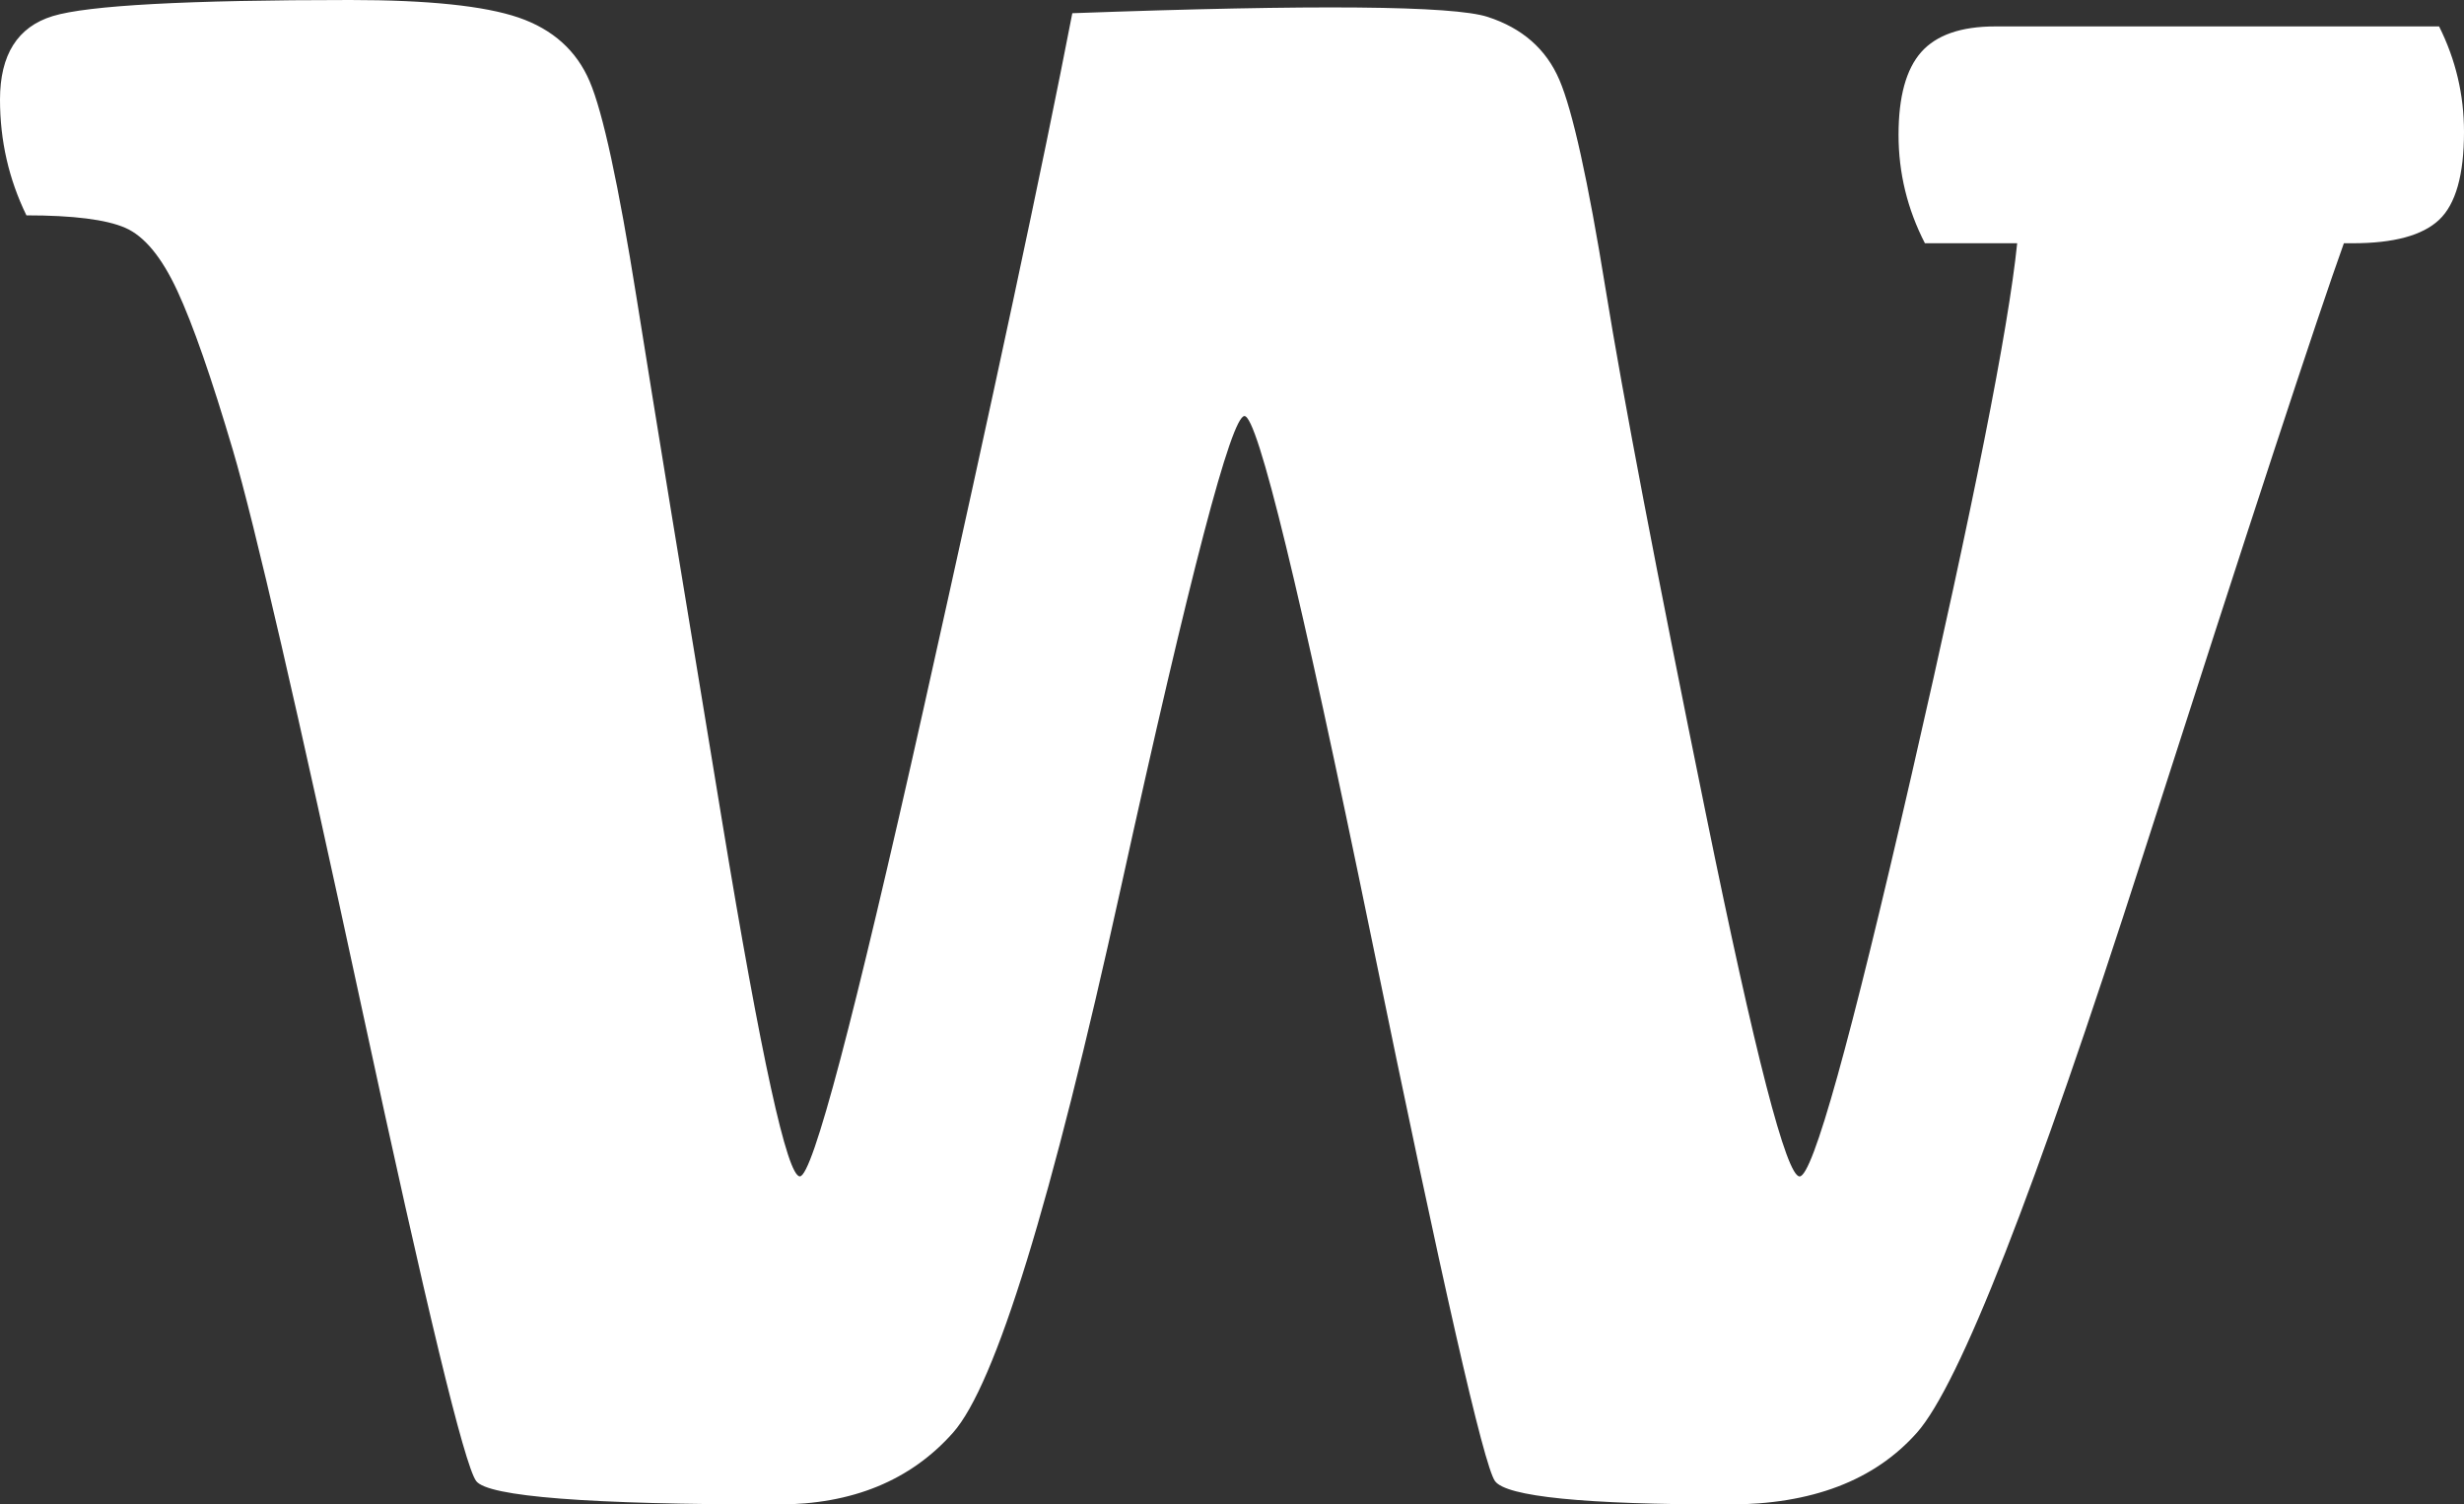 <svg xmlns="http://www.w3.org/2000/svg" id="Ebene_2" data-name="Ebene 2" viewBox="0 0 436.36 266.44"><rect x="0" y="0" width="436.36" height="266.44" fill="#333333" stroke="none"/><defs><style>      .cls-1 {        fill: #fff;      }    </style></defs><g id="Ebene_1-2" data-name="Ebene 1"><path class="cls-1" d="m415.09,43.07c-4.67,12.97-16.56,49.21-35.67,108.7-19.11,59.5-32.43,93.48-39.95,101.96-7.52,8.47-18.64,12.71-33.34,12.71-25.6,0-39.39-1.39-41.38-4.15-1.99-2.77-9.3-34.89-21.92-96.38-12.63-61.49-20.11-92.23-22.44-92.23s-9.64,27.89-21.92,83.67c-12.28,55.78-22.18,87.9-29.7,96.38-7.52,8.47-17.86,12.71-31,12.71-33.55,0-51.37-1.39-53.44-4.15-2.08-2.77-8.82-30.65-20.24-83.67-11.42-53.01-19.03-85.95-22.83-98.84-3.81-12.88-7.09-22.31-9.86-28.28-2.77-5.97-5.84-9.68-9.21-11.15-3.37-1.47-9.21-2.21-17.51-2.21C1.56,31.74,0,24.91,0,17.64,0,9.69,3.11,4.76,9.34,2.85,15.57.95,33.12,0,62,0c13.84,0,23.78,1.04,29.84,3.11,6.05,2.08,10.25,5.84,12.58,11.29,2.34,5.45,5.1,18.2,8.3,38.27,3.2,20.07,8.26,51.02,15.18,92.88,6.91,41.86,11.5,62.78,13.75,62.78s9.55-27.63,21.92-82.89c12.36-55.26,21.14-96.29,26.33-123.1,42.89-1.56,67.41-1.34,73.55.65,6.14,1.99,10.38,5.71,12.71,11.16,2.34,5.45,5.06,17.77,8.17,36.97,3.11,19.2,9.03,50.2,17.77,93.01,8.73,42.81,14.27,64.21,16.6,64.21s8.95-23.74,19.85-71.22c10.9-47.48,17.12-78.82,18.68-94.04h-16.34c-3.11-6.05-4.67-12.45-4.67-19.2s1.34-11.63,4.02-14.66c2.68-3.02,7.05-4.54,13.1-4.54h78.61c2.94,5.88,4.41,12.11,4.41,18.68,0,7.61-1.47,12.8-4.41,15.57-2.94,2.77-8.04,4.15-15.31,4.15h-1.56Z"></path></g></svg>